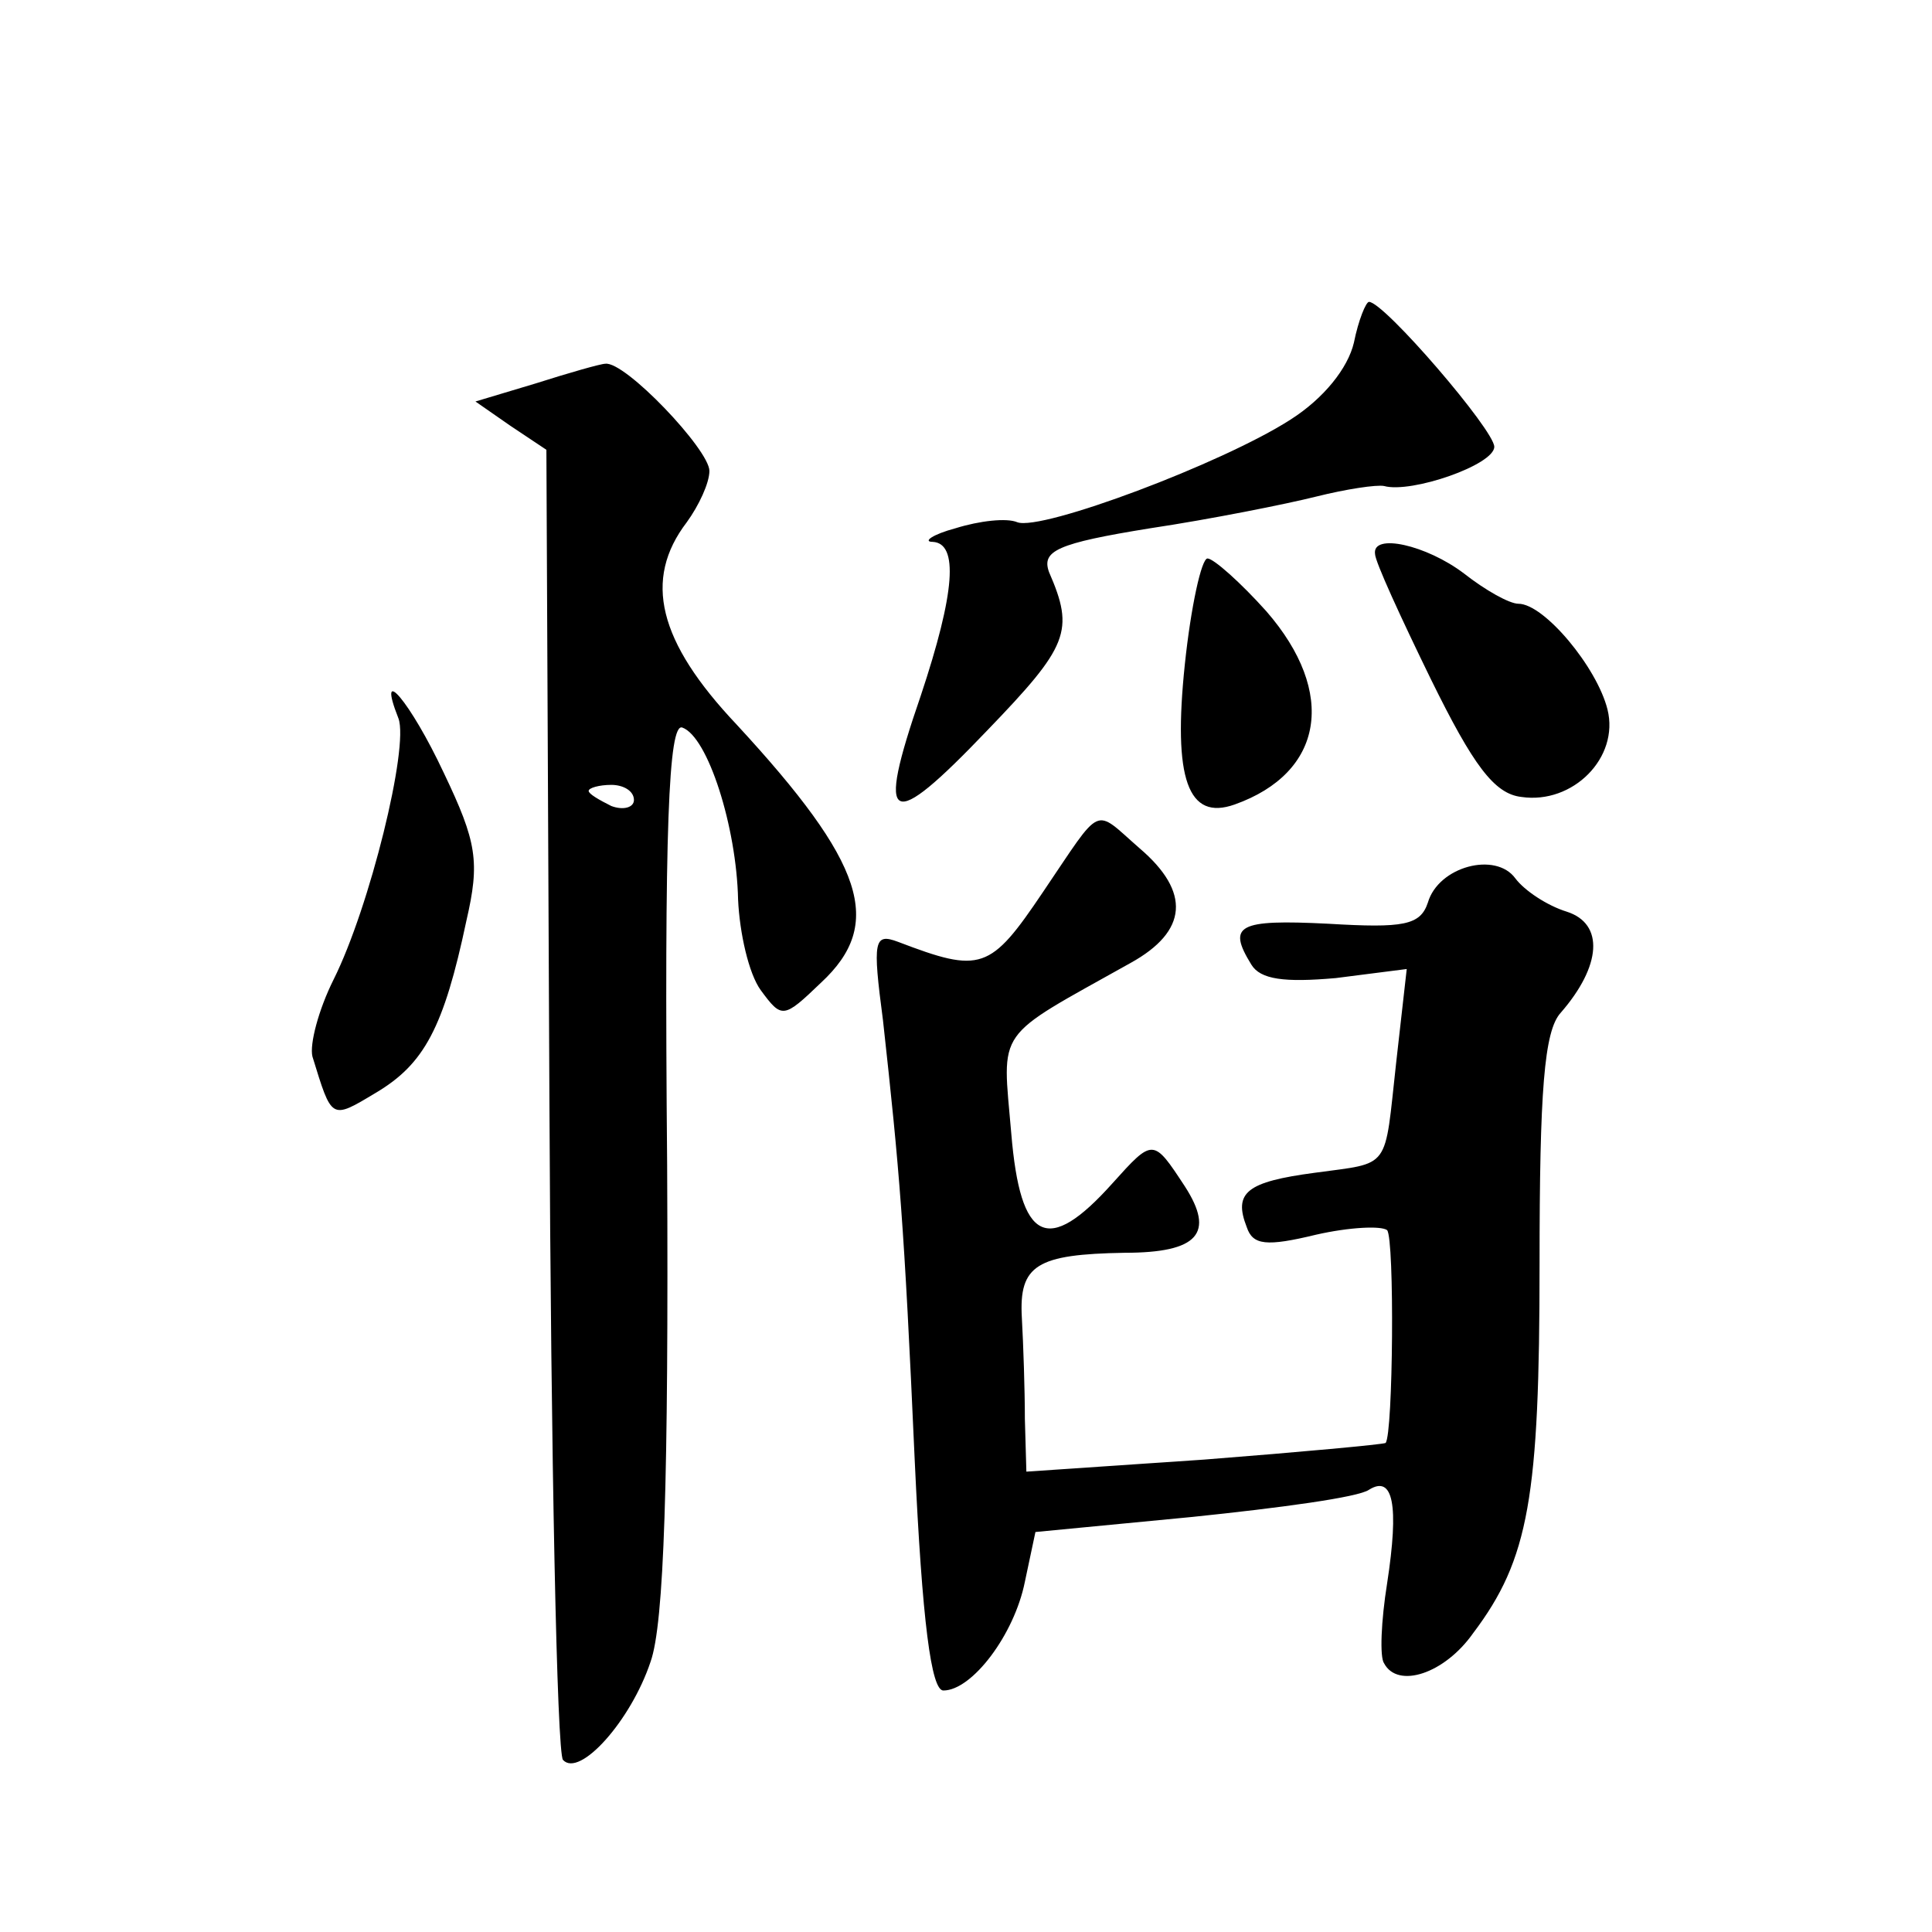 <?xml version="1.0" standalone="no"?>
<!DOCTYPE svg PUBLIC "-//W3C//DTD SVG 20010904//EN"
 "http://www.w3.org/TR/2001/REC-SVG-20010904/DTD/svg10.dtd">
<svg version="1.0" xmlns="http://www.w3.org/2000/svg"
 width="128pt" height="128pt" viewBox="0 0 128 128"
 preserveAspectRatio="xMidYMid meet">
<g transform="translate(0,128) scale(0.1,-0.1)"
fill="#0" stroke="none">
<path d="M897 1053 c-4 -17 -20 -37 -42 -51 -45 -29 -165 -74 -181 -68 -7 3 -25
1 -41 -4 -15 -4 -22 -9 -15 -9 17 -1 15 -33 -8 -102 -30 -87 -21 -91 44 -23 54
56 58 66 41 105 -5 14 5 19 67 29 40 6 90 16 110 21 20 5 40 8 45 7 18 -5 73 14
73 26 0 11 -73 96 -83 96 -2 0 -7 -12 -10 -27z M355 1026 l-40 -12 23 -16 24 -16
2 -431 c1 -236 5 -433 9 -437 11 -12 45 26 58 65 9 25 12 121 11 329 -2 224 1 293
10 290 17 -6 36 -66 37 -114 1 -22 7 -49 15 -60 14 -19 15 -19 40 5 42 39 29 79
-56 171 -52 55 -62 96 -33 134 8 11 15 26 15 34 0 14 -56 73 -69 71 -3 0 -24 -6
-46 -13z m65 -276 c0 -5 -7 -7 -15 -4 -8 4 -15 8 -15 10 0 2 7 4 15 4 8 0 15 -4
15 -10z M911 913 c0 -5 17 -42 37 -83 28 -57 42 -76 60 -78 34 -5 65 26 57 58 -7
28 -42 70 -59 70 -6 0 -22 9 -36 20 -25 19 -61 27 -59 13z M785 840 c-8 -76 2 -104
33 -93 59 21 68 74 21 128 -17 19 -35 35 -39 35 -4 0 -11 -32 -15 -70z M264 804
c7 -19 -19 -125 -43 -173 -10 -20 -16 -43 -14 -51 13 -42 12 -42 42 -24 32 19 45
43 60 114 9 39 7 52 -15 98 -22 47 -45 74 -30 36z M691 689 c-35 -52 -41 -54 -96
-33 -16 6 -17 1 -10 -52 11 -100 14 -134 21 -291 5 -108 11 -153 19 -153 19 0 47
37 54 72 l7 33 104 10 c58 6 110 13 117 18 16 10 20 -10 12 -62 -4 -25 -5 -49 -2
-53 9 -17 40 -7 59 20 37 49 44 90 44 245 0 114 3 154 14 166 27 31 29 59 4 67
-13 4 -28 14 -34 22 -13 18 -51 8 -58 -16 -5 -15 -16 -17 -66 -14 -60 3 -67 -1
-51 -27 6 -10 22 -12 56 -9 l47 6 -7 -62 c-8 -72 -3 -66 -54 -73 -45 -6 -54 -13
-45 -36 4 -12 13 -13 46 -5 22 5 43 6 47 3 5 -6 4 -135 -1 -141 -2 -1 -56 -6 -120
-11 l-118 -8 -1 35 c0 19 -1 49 -2 67 -2 35 10 42 68 43 49 0 60 13 40 44 -21 32
-21 32 -48 2 -43 -48 -61 -39 -67 33 -6 71 -12 62 79 113 38 21 40 47 6 76 -31
27 -24 30 -64 -29z"/>
</g>
</svg>

